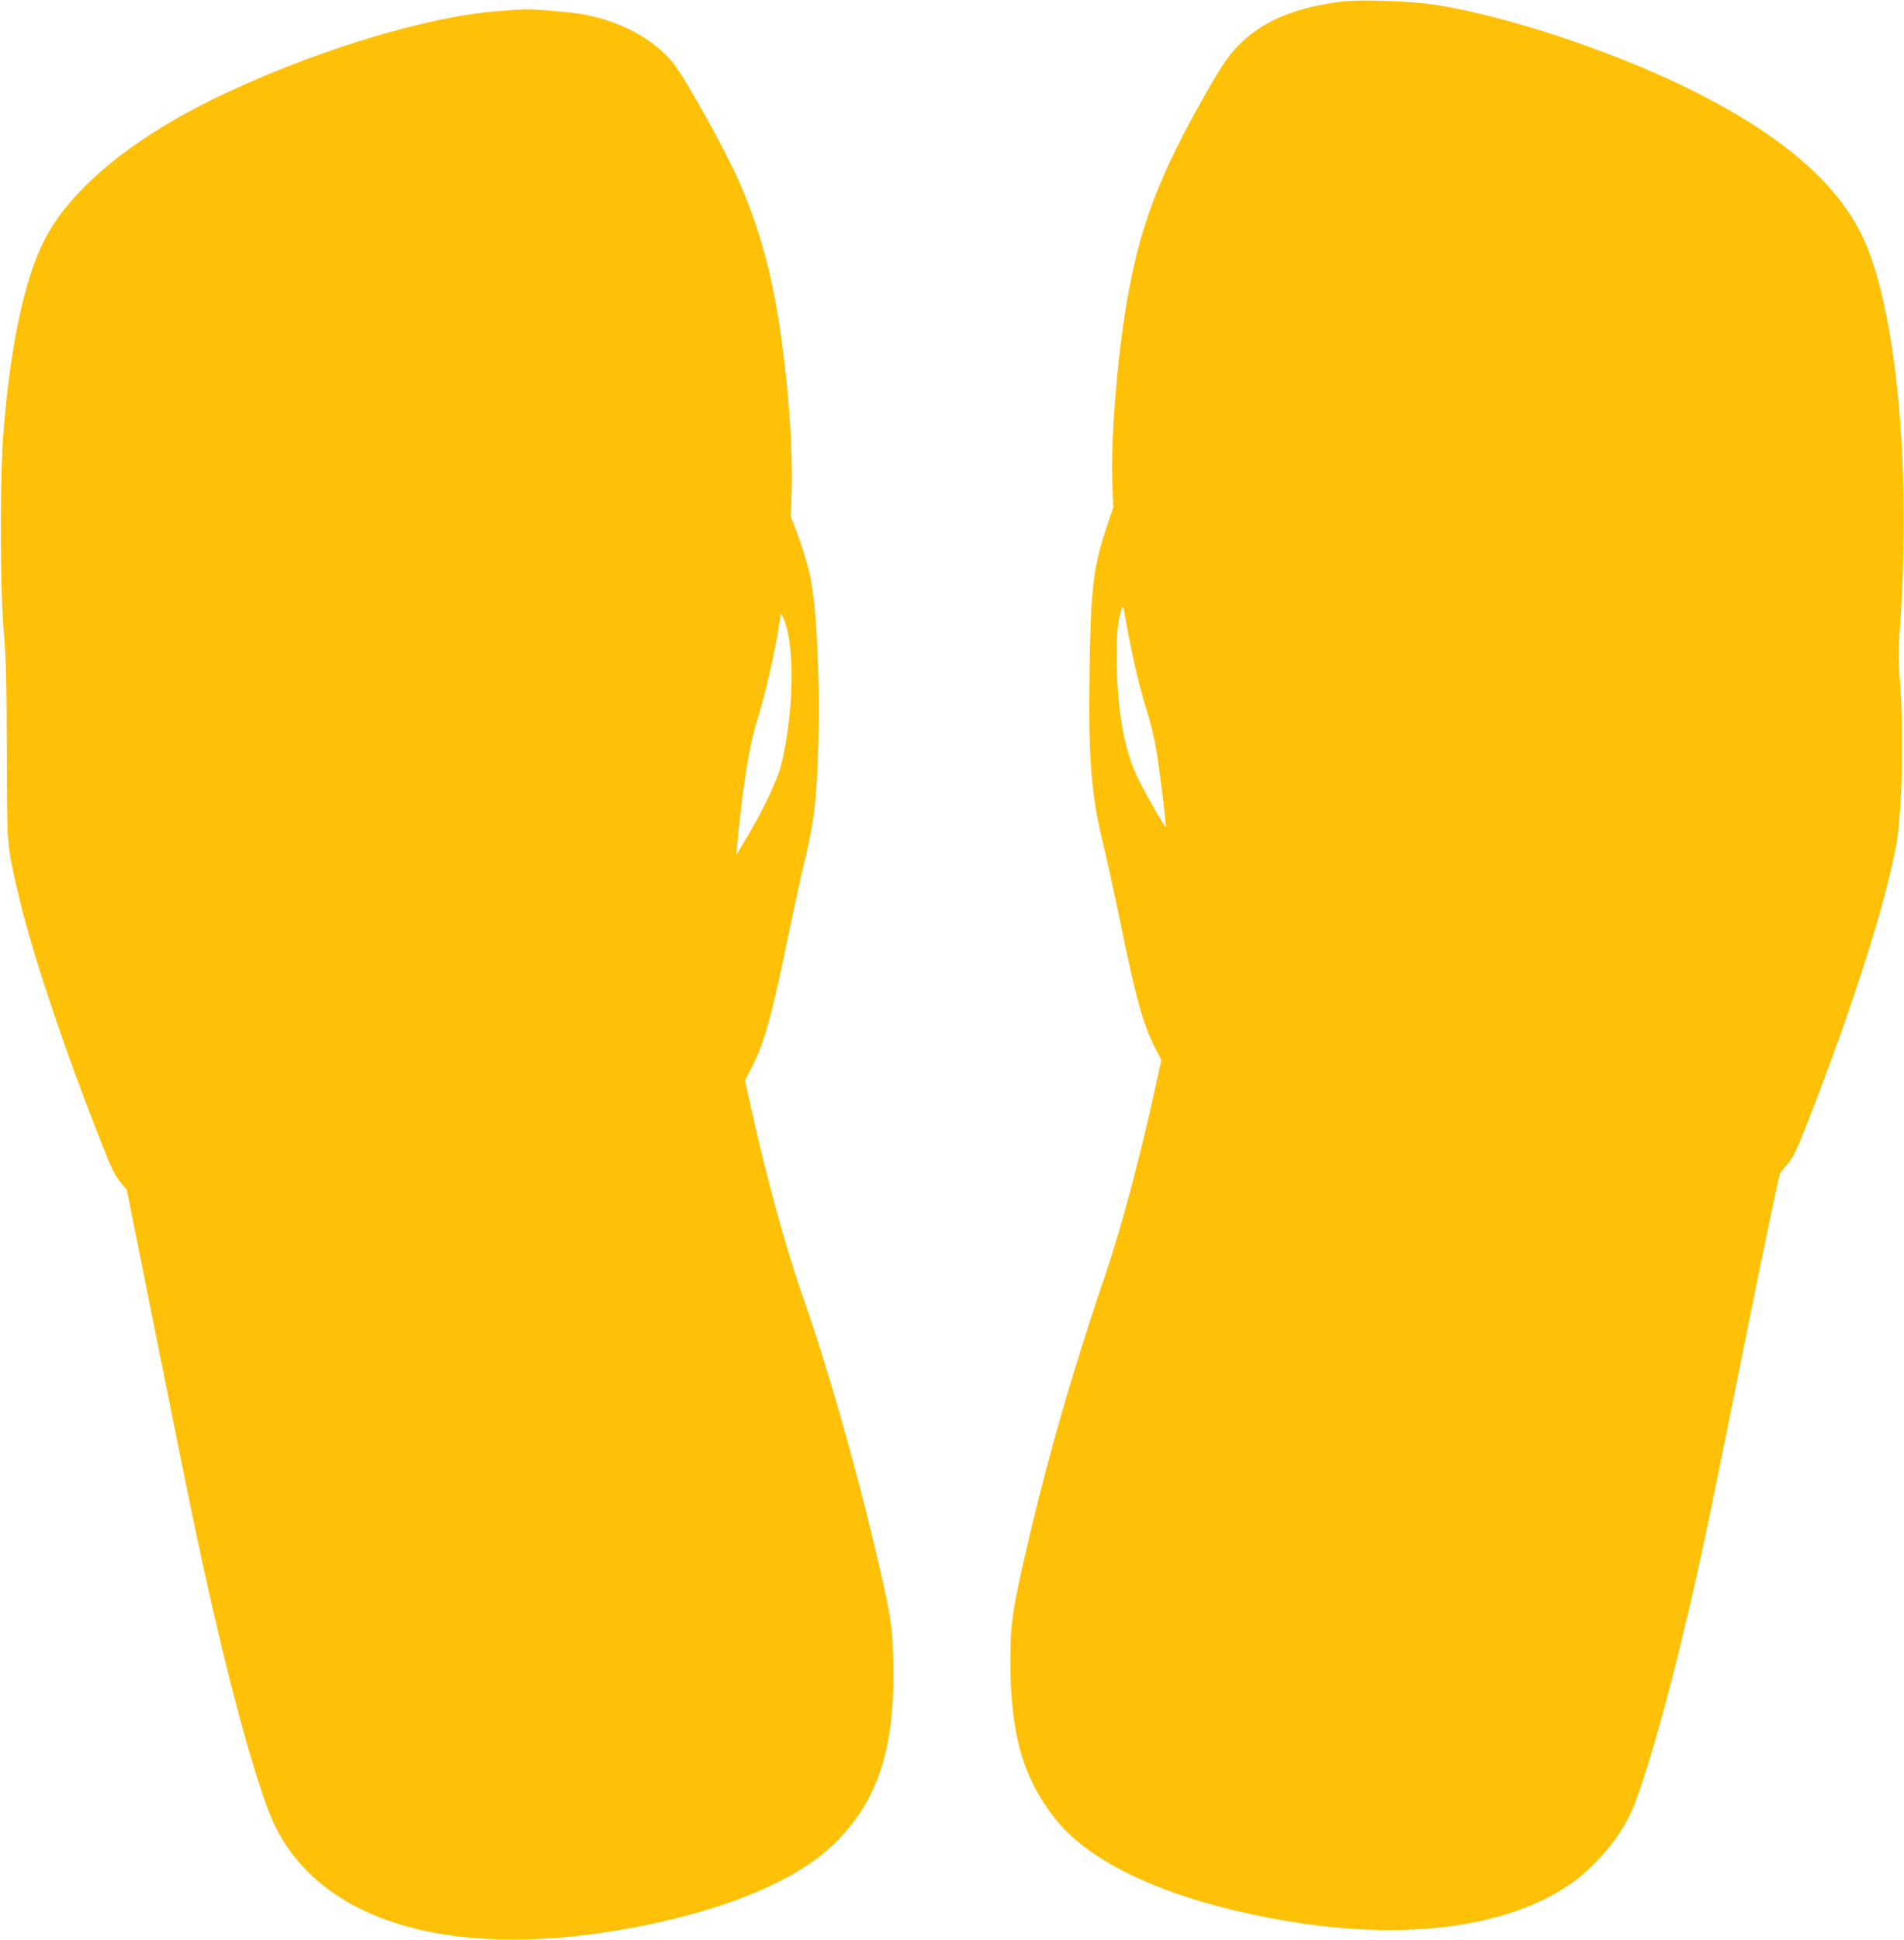 <?xml version="1.0" standalone="no"?>
<!DOCTYPE svg PUBLIC "-//W3C//DTD SVG 20010904//EN"
 "http://www.w3.org/TR/2001/REC-SVG-20010904/DTD/svg10.dtd">
<svg version="1.0" xmlns="http://www.w3.org/2000/svg"
 width="1257pt" height="1280pt" viewBox="0 0 1257 1280"
 preserveAspectRatio="xMidYMid meet">
<g transform="translate(0,1280) scale(0.1,-0.1)"
fill="#ffc107" stroke="none">
<path d="M8860 12790 c-295 -37 -500 -119 -652 -259 -83 -77 -130 -142 -236
-328 -317 -552 -446 -891 -532 -1389 -65 -378 -108 -917 -96 -1205 l6 -155
-45 -135 c-88 -263 -104 -401 -112 -949 -9 -575 11 -821 92 -1147 24 -98 73
-324 110 -503 103 -504 149 -669 228 -829 l44 -86 -43 -195 c-94 -433 -224
-920 -320 -1201 -218 -639 -389 -1231 -528 -1834 -91 -390 -106 -495 -106
-723 0 -492 81 -779 296 -1053 237 -300 750 -533 1459 -663 807 -147 1497 -67
1931 224 165 111 330 303 410 476 82 177 238 719 375 1304 94 400 169 762 384
1834 118 588 221 1076 227 1085 7 9 31 39 54 66 32 38 60 97 122 255 306 783
523 1464 593 1860 39 228 49 777 18 1123 -7 81 -5 165 6 326 74 1056 -31 2110
-256 2565 -180 362 -563 681 -1174 977 -508 246 -1200 472 -1650 539 -160 24
-486 34 -605 20z m-1365 -4395 c20 -88 54 -214 75 -280 21 -66 48 -172 59
-235 23 -126 73 -531 67 -537 -5 -5 -127 208 -180 314 -87 174 -134 414 -143
728 -5 196 2 293 29 390 11 39 12 38 34 -90 12 -71 39 -202 59 -290z"/>
<path d="M3315 12729 c-489 -31 -1282 -275 -1920 -589 -548 -271 -938 -599
-1105 -930 -128 -255 -220 -682 -266 -1245 -25 -303 -25 -1023 1 -1335 15
-181 19 -335 20 -790 1 -624 0 -613 71 -920 93 -401 302 -1026 565 -1690 52
-133 79 -188 112 -228 l44 -53 207 -1032 c209 -1046 273 -1351 366 -1757 143
-626 304 -1189 394 -1384 312 -676 1219 -929 2446 -682 595 120 1044 317 1281
563 276 286 381 628 366 1197 -5 220 -21 315 -119 726 -137 578 -322 1222
-473 1650 -111 313 -244 796 -345 1253 l-42 187 46 89 c82 159 134 346 241
871 37 179 86 404 110 501 24 96 50 233 59 305 52 431 37 1295 -28 1574 -19
85 -61 217 -97 308 l-29 73 6 162 c7 183 -7 481 -37 762 -59 556 -144 908
-313 1295 -87 198 -354 678 -429 771 -128 158 -336 273 -587 323 -72 15 -333
37 -395 34 -16 0 -84 -4 -150 -9z m1860 -4015 c74 -177 66 -616 -17 -959 -25
-101 -123 -307 -233 -490 l-66 -110 6 55 c39 405 80 664 130 825 60 195 116
436 147 633 7 45 14 82 15 82 2 0 9 -16 18 -36z"/>
</g>
</svg>
